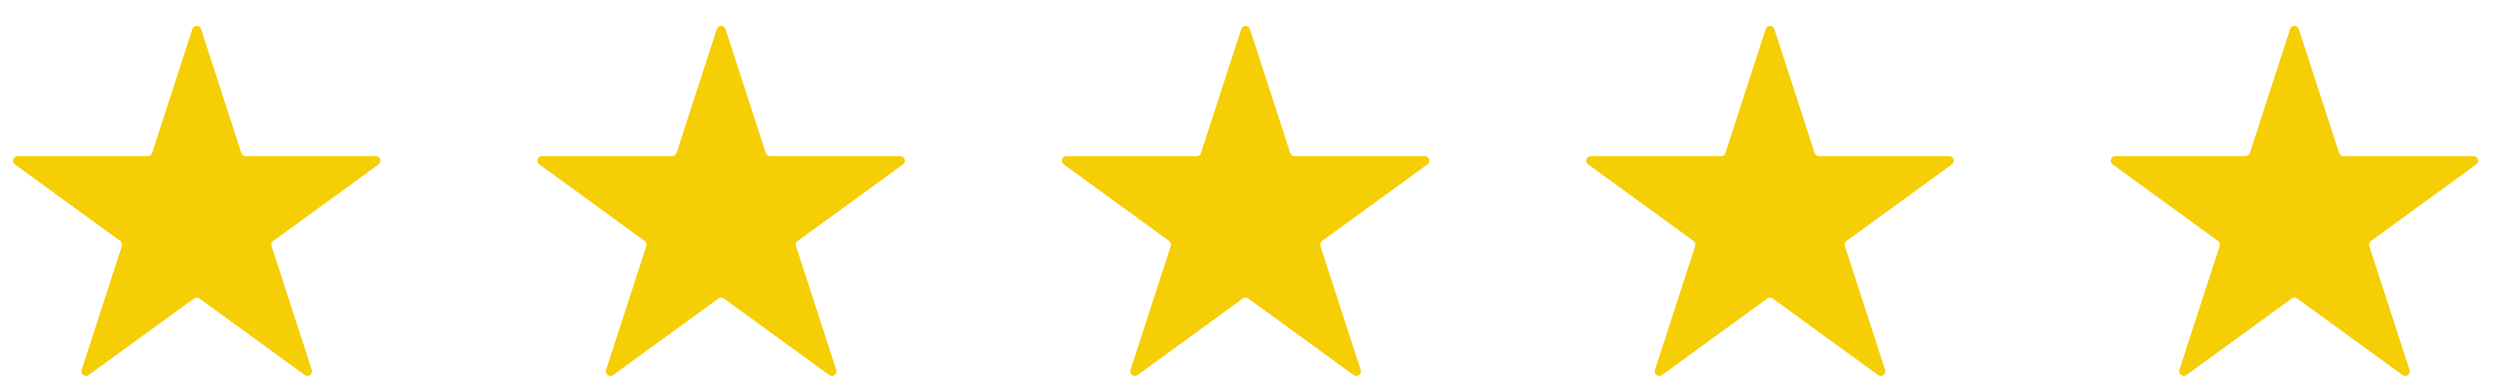 <svg width="136" height="21" viewBox="0 0 136 21" fill="none" xmlns="http://www.w3.org/2000/svg">
<path d="M10.464 1.584C10.539 1.354 10.865 1.354 10.939 1.584L13.128 8.319C13.161 8.422 13.257 8.492 13.365 8.492H20.447C20.689 8.492 20.79 8.802 20.594 8.944L14.865 13.107C14.777 13.17 14.741 13.283 14.774 13.386L16.962 20.121C17.037 20.351 16.773 20.543 16.578 20.4L10.849 16.238C10.761 16.174 10.642 16.174 10.555 16.238L4.826 20.4C4.63 20.543 4.366 20.351 4.441 20.121L6.629 13.386C6.663 13.283 6.626 13.17 6.538 13.107L0.809 8.944C0.614 8.802 0.714 8.492 0.956 8.492H8.038C8.146 8.492 8.242 8.422 8.276 8.319L10.464 1.584Z" fill="#F6CE05"/>
<path d="M38.993 1.584C39.068 1.354 39.394 1.354 39.469 1.584L41.657 8.319C41.69 8.422 41.786 8.492 41.895 8.492H48.976C49.218 8.492 49.319 8.802 49.123 8.944L43.394 13.107C43.306 13.17 43.27 13.283 43.303 13.386L45.492 20.121C45.566 20.351 45.303 20.543 45.107 20.4L39.378 16.238C39.29 16.174 39.172 16.174 39.084 16.238L33.355 20.4C33.159 20.543 32.895 20.351 32.97 20.121L35.159 13.386C35.192 13.283 35.155 13.17 35.068 13.107L29.339 8.944C29.143 8.802 29.244 8.492 29.486 8.492H36.567C36.675 8.492 36.771 8.422 36.805 8.319L38.993 1.584Z" fill="#F6CE05"/>
<path d="M67.522 1.584C67.597 1.354 67.923 1.354 67.998 1.584L70.186 8.319C70.219 8.422 70.316 8.492 70.424 8.492H77.505C77.747 8.492 77.848 8.802 77.652 8.944L71.923 13.107C71.835 13.17 71.799 13.283 71.832 13.386L74.021 20.121C74.096 20.351 73.832 20.543 73.636 20.4L67.907 16.238C67.819 16.174 67.701 16.174 67.613 16.238L61.884 20.4C61.688 20.543 61.425 20.351 61.499 20.121L63.688 13.386C63.721 13.283 63.684 13.17 63.597 13.107L57.868 8.944C57.672 8.802 57.773 8.492 58.015 8.492H65.096C65.204 8.492 65.3 8.422 65.334 8.319L67.522 1.584Z" fill="#F6CE05"/>
<path d="M96.052 1.584C96.126 1.354 96.452 1.354 96.527 1.584L98.715 8.319C98.749 8.422 98.845 8.492 98.953 8.492H106.034C106.277 8.492 106.377 8.802 106.181 8.944L100.452 13.107C100.365 13.17 100.328 13.283 100.362 13.386L102.55 20.121C102.625 20.351 102.361 20.543 102.165 20.4L96.436 16.238C96.349 16.174 96.23 16.174 96.142 16.238L90.413 20.4C90.217 20.543 89.954 20.351 90.029 20.121L92.217 13.386C92.25 13.283 92.214 13.17 92.126 13.107L86.397 8.944C86.201 8.802 86.302 8.492 86.544 8.492H93.626C93.734 8.492 93.83 8.422 93.863 8.319L96.052 1.584Z" fill="#F6CE05"/>
<path d="M124.581 1.584C124.656 1.354 124.982 1.354 125.056 1.584L127.245 8.319C127.278 8.422 127.374 8.492 127.482 8.492H134.564C134.806 8.492 134.907 8.802 134.711 8.944L128.982 13.107C128.894 13.17 128.857 13.283 128.891 13.386L131.079 20.121C131.154 20.351 130.89 20.543 130.694 20.4L124.966 16.238C124.878 16.174 124.759 16.174 124.672 16.238L118.943 20.4C118.747 20.543 118.483 20.351 118.558 20.121L120.746 13.386C120.78 13.283 120.743 13.17 120.655 13.107L114.926 8.944C114.731 8.802 114.831 8.492 115.073 8.492H122.155C122.263 8.492 122.359 8.422 122.393 8.319L124.581 1.584Z" fill="#F6CE05"/>
</svg>
